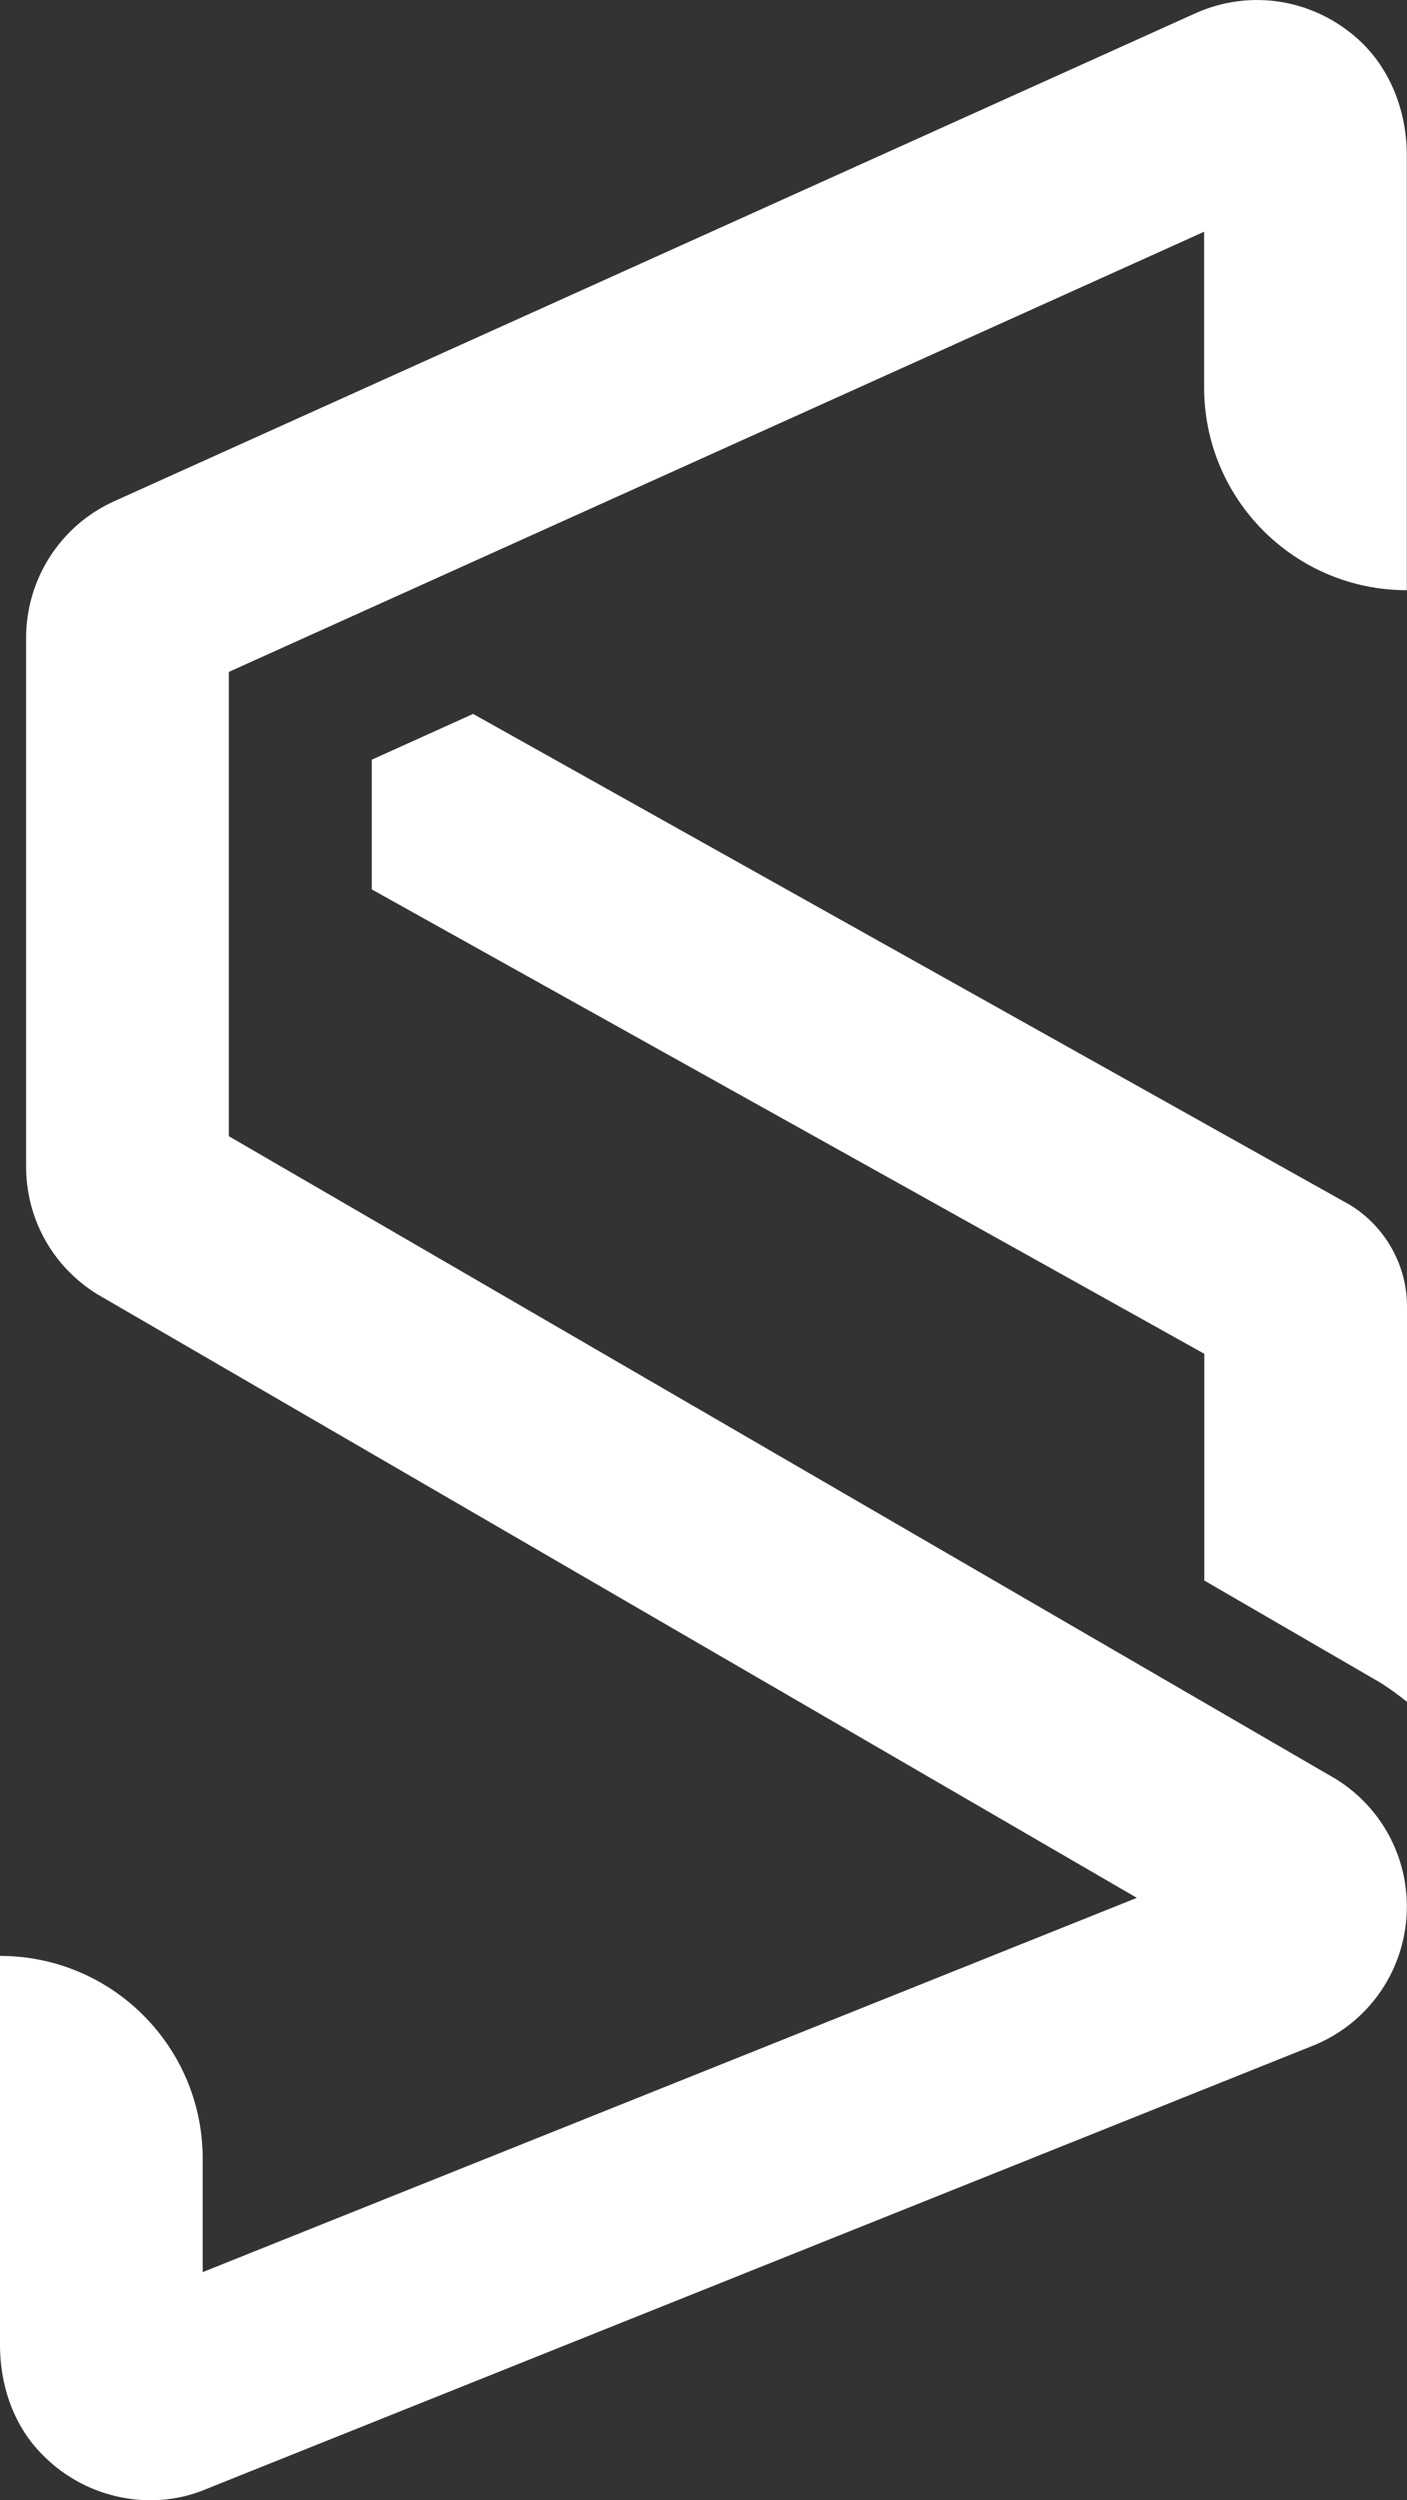 <?xml version="1.0" encoding="UTF-8"?><svg id="Capa_2" xmlns="http://www.w3.org/2000/svg" viewBox="0 0 152.44 270.82"><rect x="0" y="0" width="152.44" height="270.82" fill="#333333" stroke="none"/><defs><style>.cls-1{fill:#fff;}</style></defs><g id="Capa_1-2"><path class="cls-1" d="M144.75,192.71L24.79,123.07v-50.29l105.67-47.68v16.87c0,12.13,9.83,21.96,21.96,21.96h0V16.84c0-4.64-1.69-9.24-5.08-12.41-4.94-4.59-11.91-5.66-17.85-2.98L12.4,54.28c-5.83,2.62-9.57,8.42-9.57,14.81v57.27c0,5.66,2.87,10.82,7.68,13.81l112.66,65.4-101.21,40.54v-12.29C21.96,221.69,12.13,211.86,0,211.86h0v42.14c0,4.09,1.28,8.18,3.99,11.24,3.28,3.71,7.83,5.58,12.31,5.58,2.1,0,4.18-.41,6.11-1.24l120.17-48.13c5.59-2.4,9.34-7.65,9.8-13.72.45-6.06-2.47-11.81-7.63-15.02Z"/><path class="cls-1" d="M152.44,141.48v42.86c-.94-.75-1.91-1.47-2.98-2.13l-18.98-11.01v-24.56s-90.2-50.3-90.2-50.3v-14.05s10.98-4.96,10.98-4.96l94.94,53.15c3.86,2.32,6.24,6.56,6.24,11.01Z"/></g></svg>